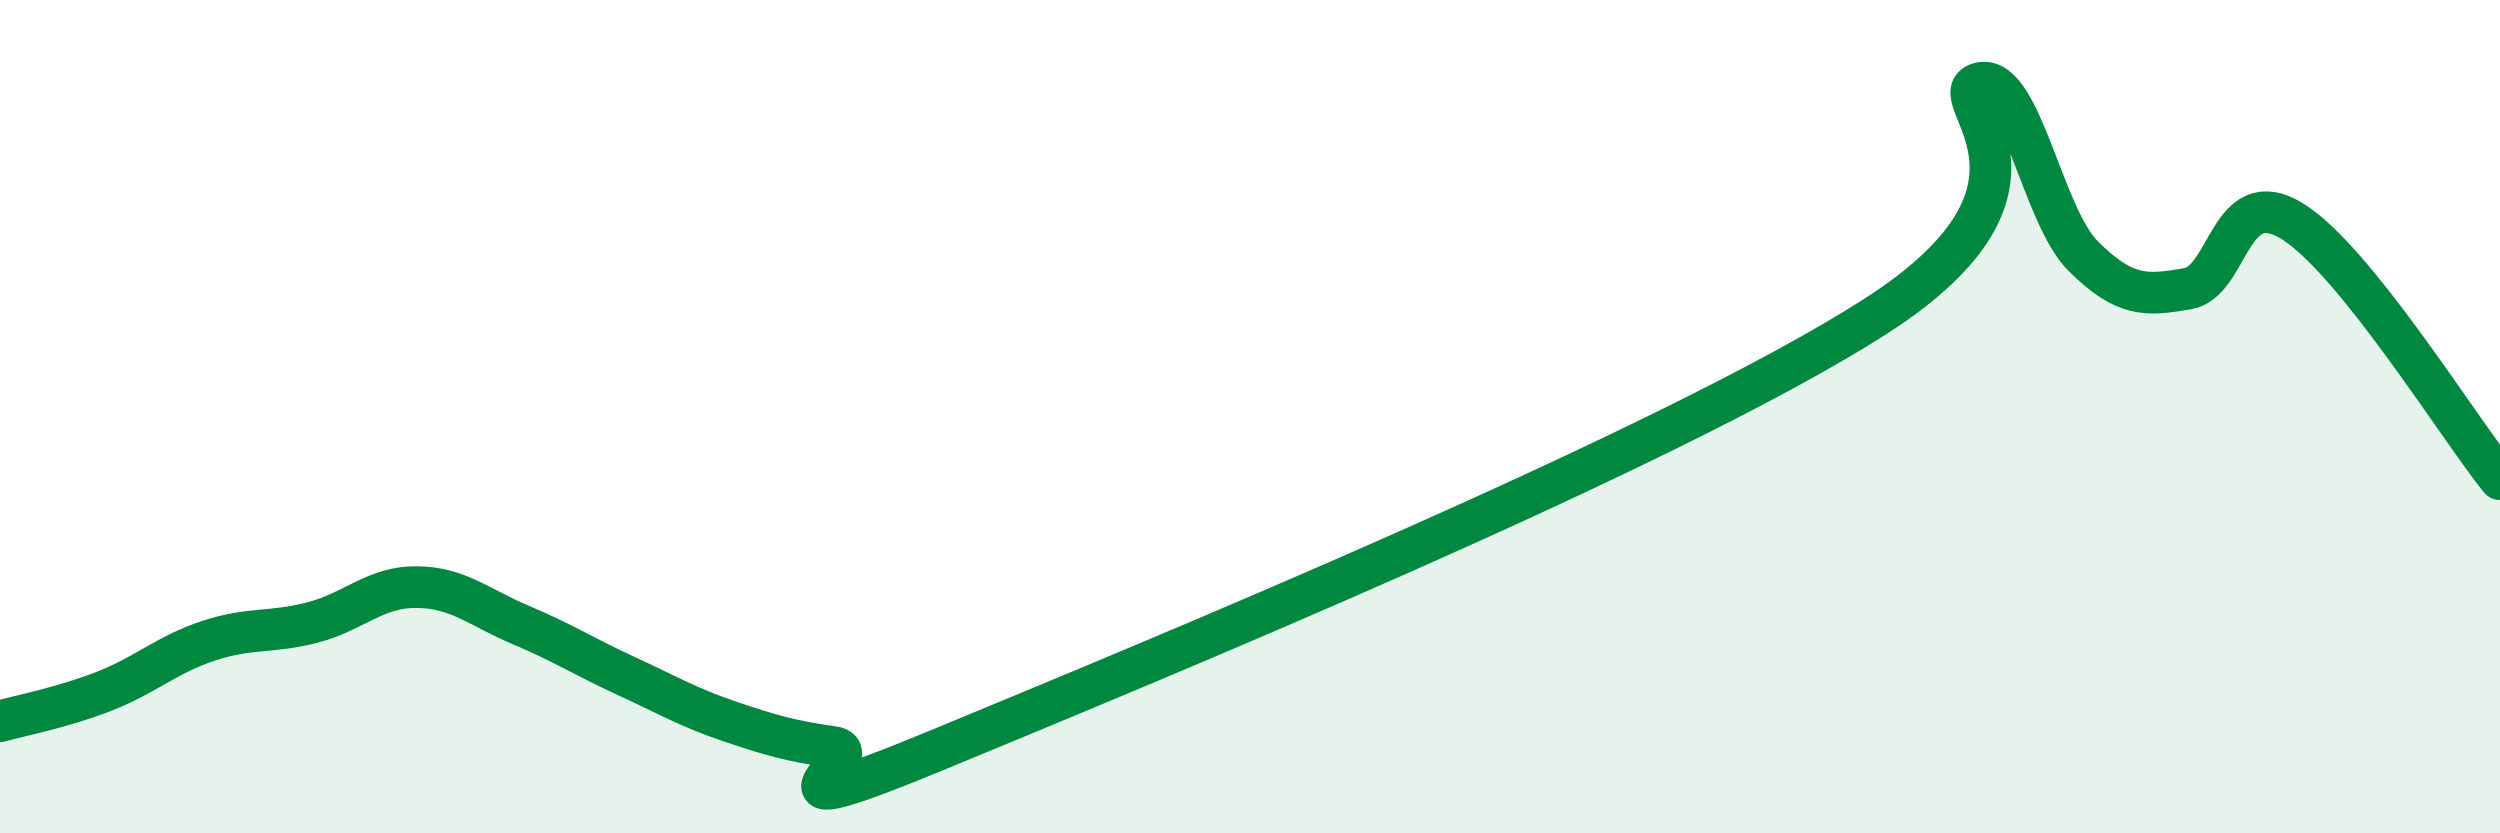 
    <svg width="60" height="20" viewBox="0 0 60 20" xmlns="http://www.w3.org/2000/svg">
      <path
        d="M 0,17.31 C 0.5,17.17 1.5,16.98 2.5,16.59 C 3.5,16.2 4,15.71 5,15.38 C 6,15.05 6.5,15.2 7.5,14.94 C 8.5,14.68 9,14.08 10,14.09 C 11,14.1 11.5,14.58 12.5,15 C 13.5,15.42 14,15.75 15,16.21 C 16,16.67 16.5,16.97 17.5,17.31 C 18.5,17.65 19,17.79 20,17.93 C 21,18.07 17.5,20.07 22.5,18 C 27.5,15.93 40,10.8 45,7.6 C 50,4.4 46.5,2.29 47.5,2 C 48.5,1.71 49,5.16 50,6.15 C 51,7.14 51.5,7.1 52.5,6.93 C 53.5,6.76 53.5,4.39 55,5.3 C 56.5,6.21 59,10.26 60,11.5L60 20L0 20Z"
        fill="#008740"
        opacity="0.1"
        stroke-linecap="round"
        stroke-linejoin="round"
      />
      <path
        d="M 0,17.31 C 0.5,17.17 1.5,16.98 2.5,16.59 C 3.5,16.2 4,15.71 5,15.38 C 6,15.05 6.5,15.2 7.5,14.94 C 8.5,14.68 9,14.08 10,14.09 C 11,14.1 11.5,14.58 12.5,15 C 13.5,15.42 14,15.75 15,16.21 C 16,16.67 16.5,16.97 17.5,17.31 C 18.5,17.65 19,17.79 20,17.93 C 21,18.07 17.5,20.07 22.5,18 C 27.5,15.93 40,10.8 45,7.6 C 50,4.4 46.5,2.29 47.5,2 C 48.5,1.71 49,5.16 50,6.15 C 51,7.14 51.5,7.1 52.5,6.93 C 53.5,6.76 53.5,4.39 55,5.3 C 56.5,6.21 59,10.26 60,11.5"
        stroke="#008740"
        stroke-width="1"
        fill="none"
        stroke-linecap="round"
        stroke-linejoin="round"
      />
    </svg>
  